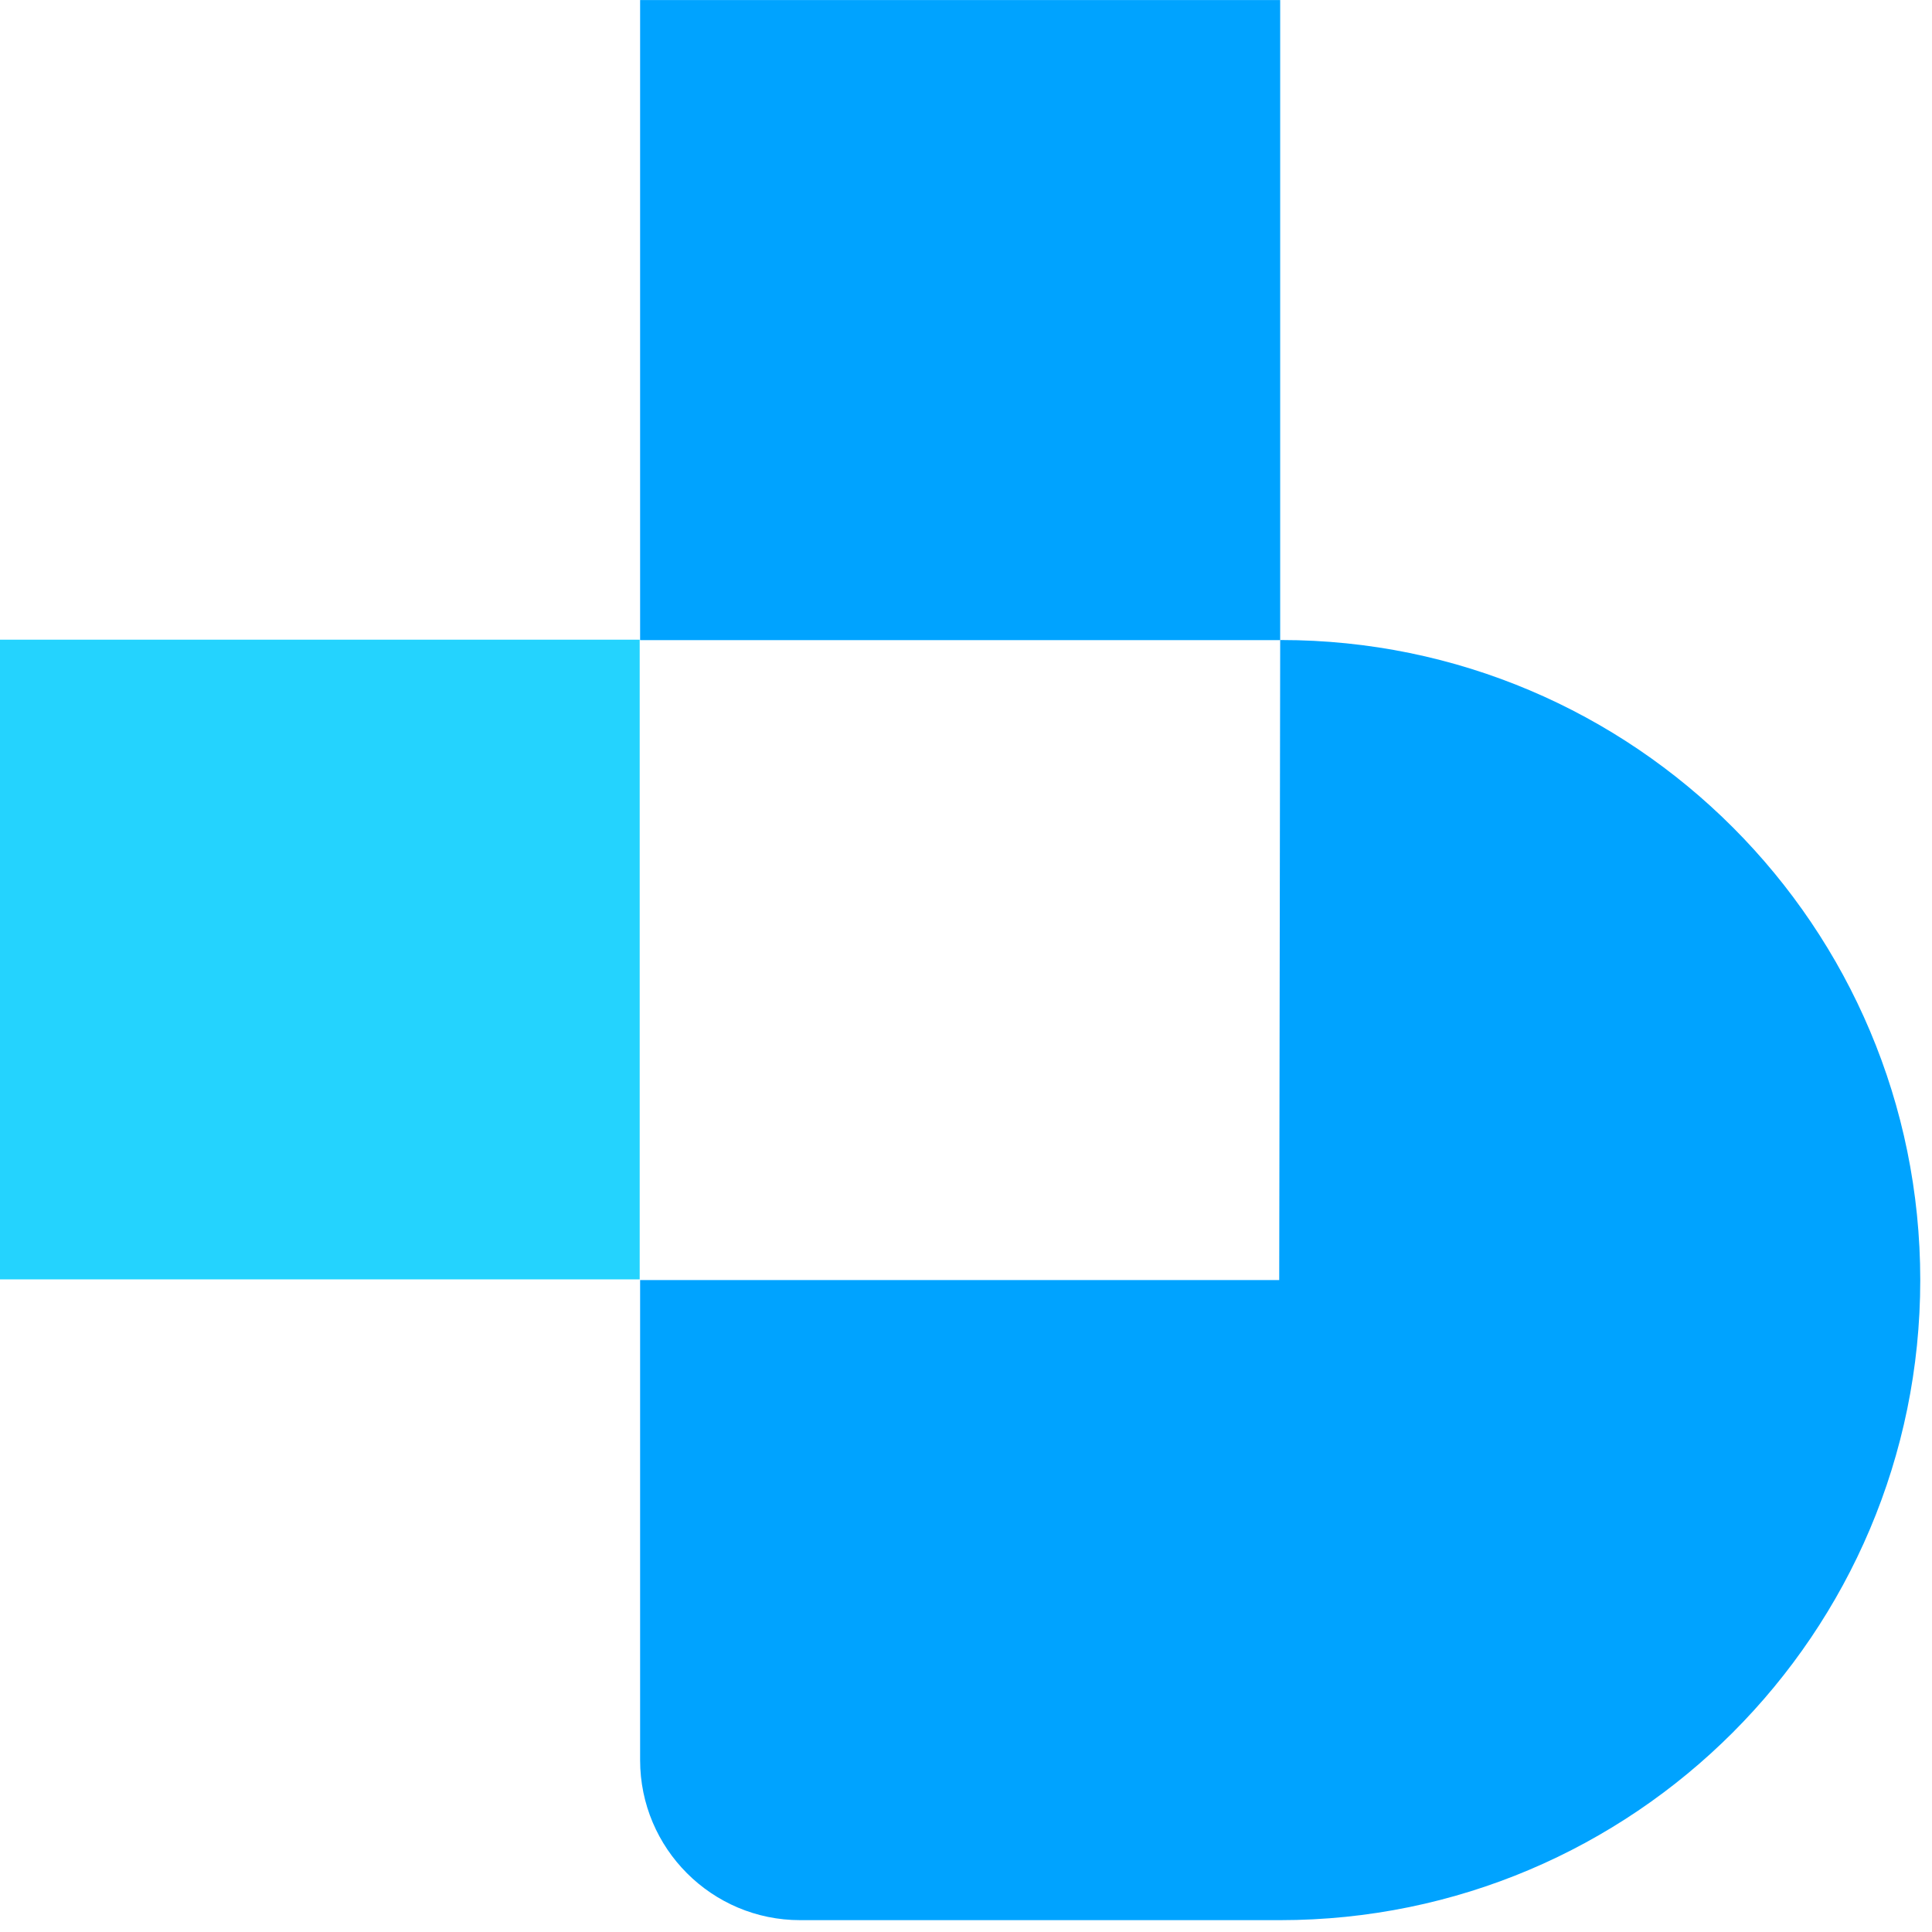 <?xml version="1.0" encoding="UTF-8" standalone="no"?>
<!DOCTYPE svg PUBLIC "-//W3C//DTD SVG 1.1//EN" "http://www.w3.org/Graphics/SVG/1.1/DTD/svg11.dtd">
<svg width="100%" height="100%" viewBox="0 0 107 107" version="1.1" xmlns="http://www.w3.org/2000/svg" xmlns:xlink="http://www.w3.org/1999/xlink" xml:space="preserve" xmlns:serif="http://www.serif.com/" style="fill-rule:evenodd;clip-rule:evenodd;stroke-linejoin:round;stroke-miterlimit:2;">
    <g transform="matrix(0.266,0,0,0.266,-6.01494e-08,-1.85557e-05)">
        <g transform="matrix(0.439,0,0,0.439,-129.54,-128.887)">
            <path d="M598.67,369.506L598.67,293.615L674.562,293.614L902.238,293.614L902.238,597.183L598.67,597.183L598.67,369.506Z" style="fill:rgb(0,163,255);"/>
        </g>
        <g transform="matrix(0.439,0,0,0.439,-129.54,137.626)">
            <path d="M598.67,293.614L901.784,293.614L902.239,-9.954C902.39,-9.954 902.429,-9.955 902.581,-9.955C1070.12,-9.955 1205.81,126.07 1205.81,293.614C1205.81,461.158 1069.78,597.183 902.239,597.183L674.562,597.183C632.676,597.183 598.67,563.176 598.67,521.29L598.67,293.614Z" style="fill:rgb(0,163,255);"/>
        </g>
        <g transform="matrix(0.813,0,0,0.813,0,0)">
            <rect x="0" y="163.822" width="163.822" height="163.822" style="fill:rgb(36,211,254);"/>
        </g>
    </g>
</svg>
